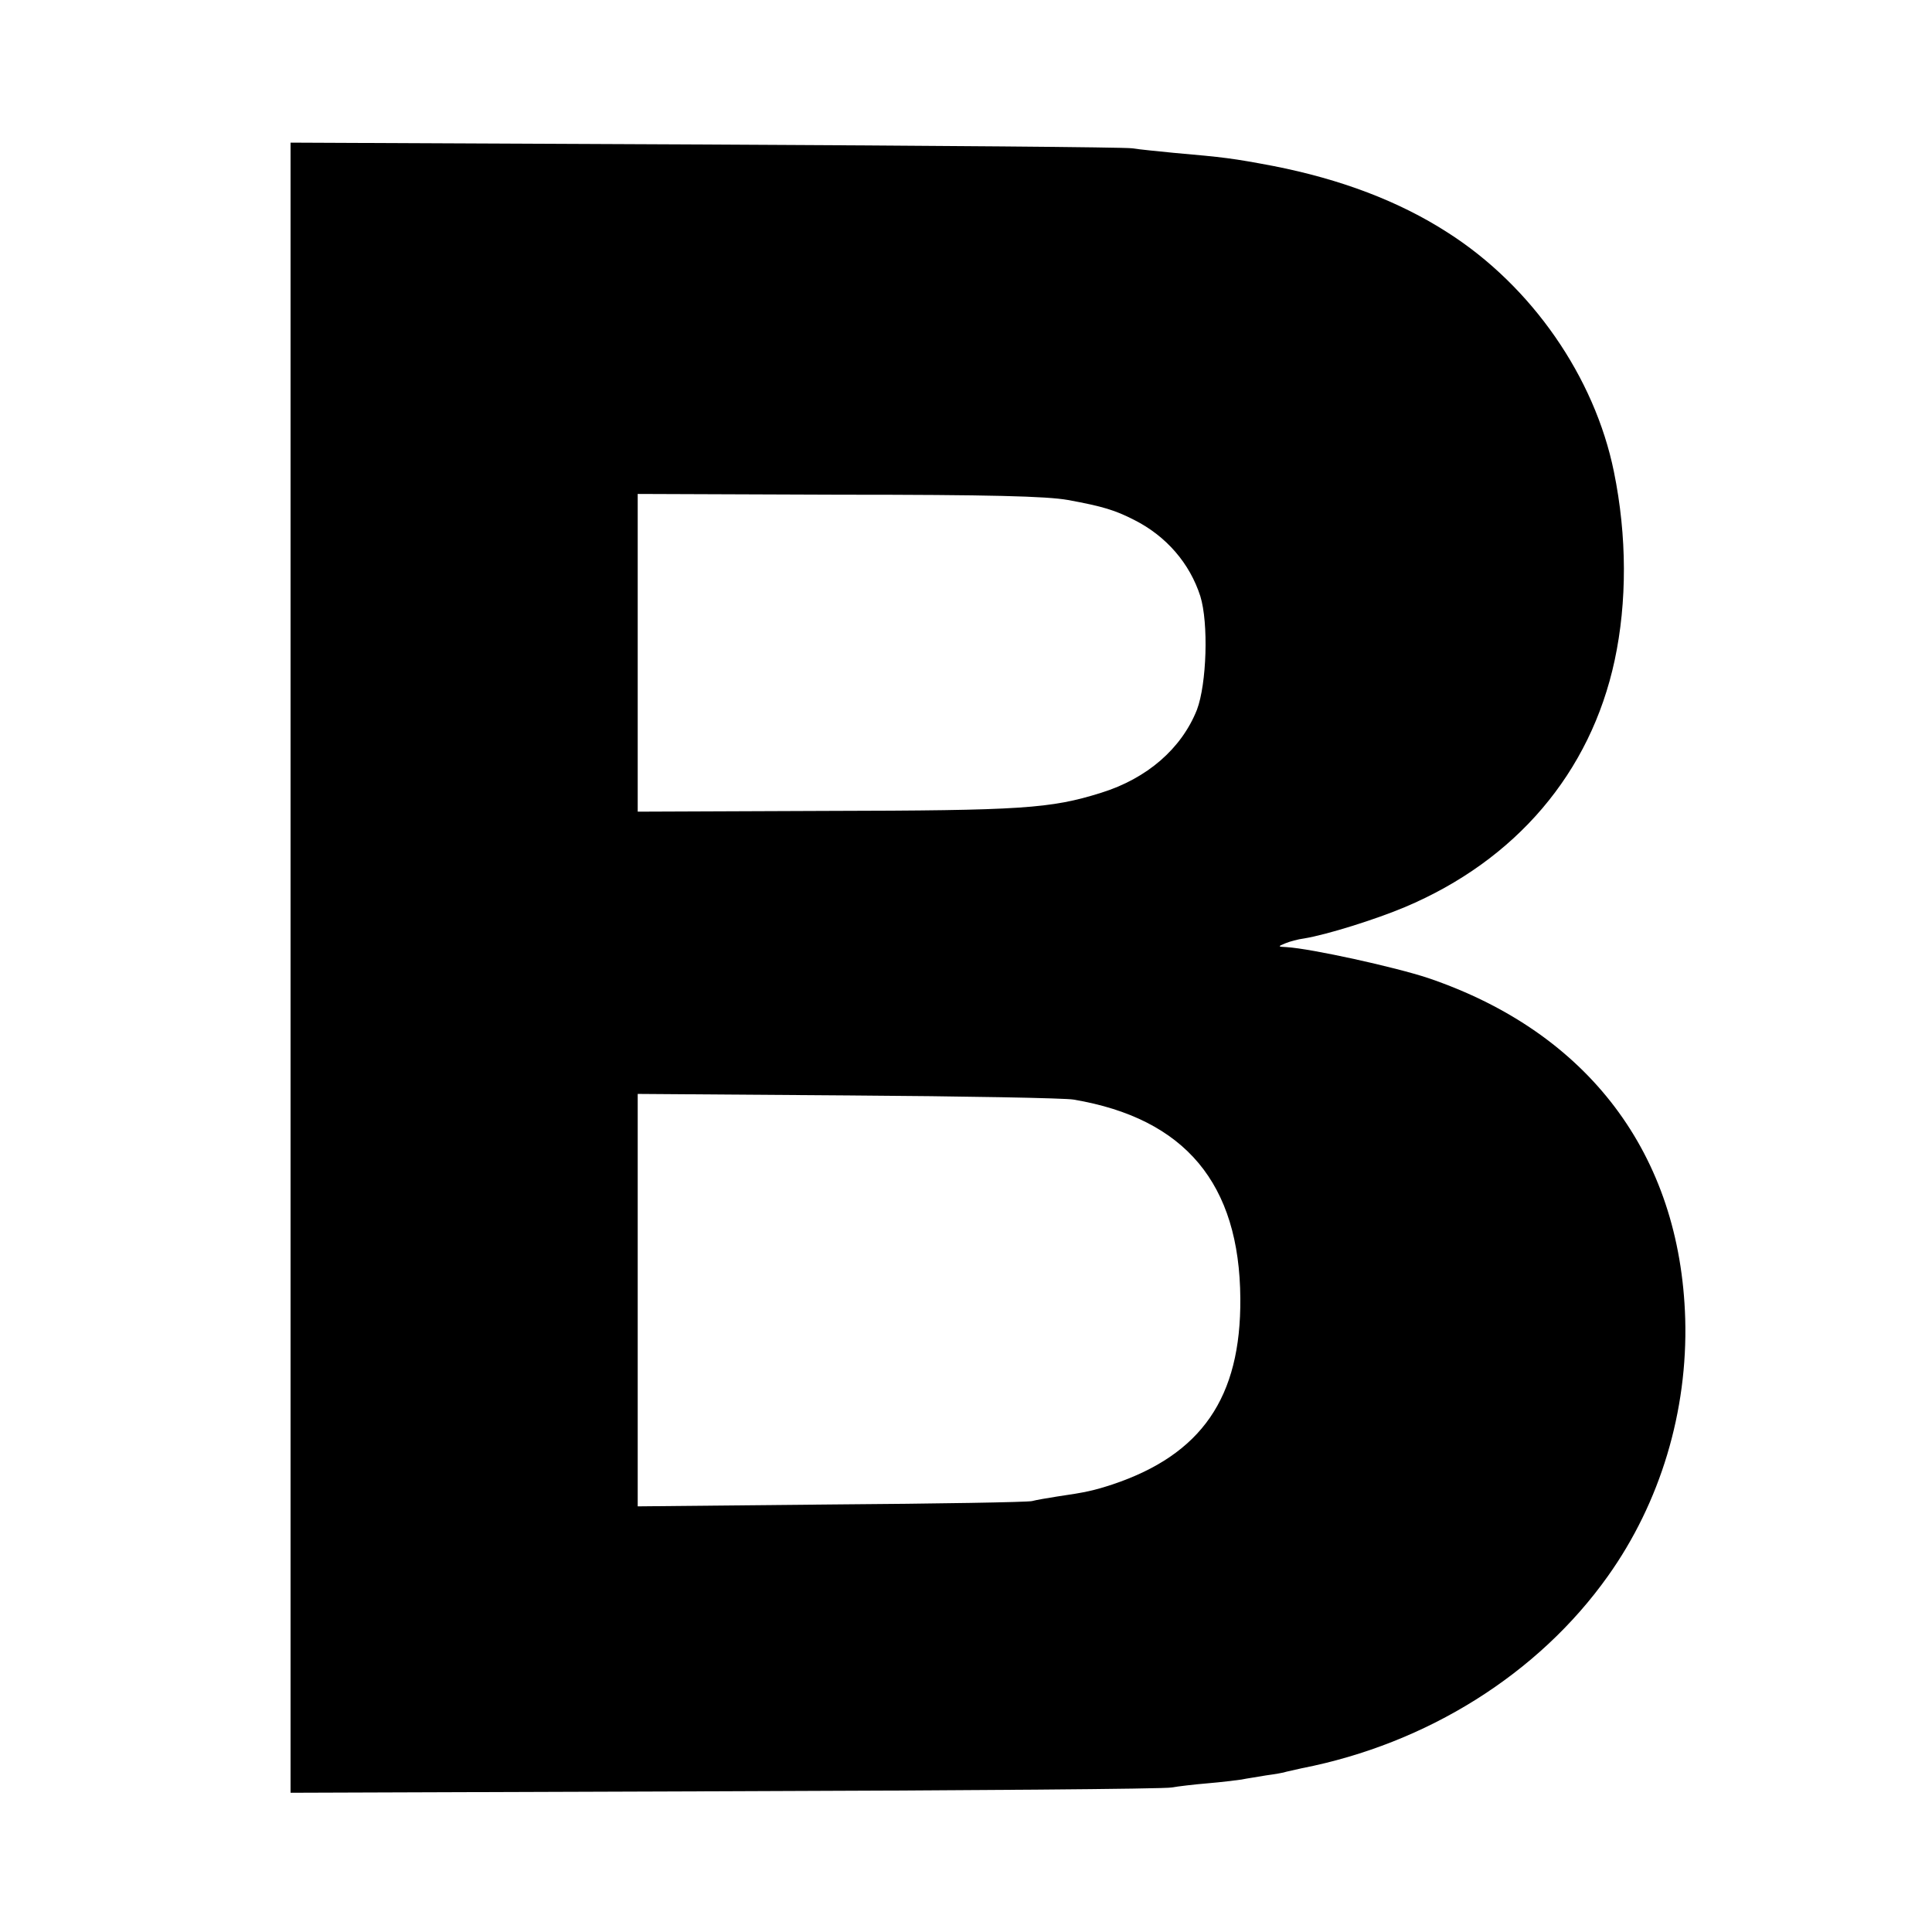 <?xml version="1.0" standalone="no"?>
<!DOCTYPE svg PUBLIC "-//W3C//DTD SVG 20010904//EN"
 "http://www.w3.org/TR/2001/REC-SVG-20010904/DTD/svg10.dtd">
<svg version="1.0" xmlns="http://www.w3.org/2000/svg"
 width="512pt" height="512pt" viewBox="0 0 512 512"
 preserveAspectRatio="xMidYMid meet">
<g transform="translate(0,512) scale(0.1,-0.1)"
fill="#000000" stroke="none">
<path d="M770 2555 l0 -2186 1153 4 c633 2 1166 6 1182 10 17 3 59 8 95 11 36
3 76 8 90 10 14 3 43 7 65 11 22 3 47 7 55 10 8 2 26 6 40 9 332 65 627 250
811 509 139 195 212 437 205 682 -13 436 -257 759 -681 903 -87 29 -310 78
-375 82 -24 1 -24 2 -4 10 12 5 34 11 50 13 61 10 191 51 267 83 294 124 492
356 556 654 33 154 33 329 -2 500 -51 251 -218 492 -441 634 -129 83 -283 141
-461 176 -111 21 -130 23 -265 35 -41 4 -91 9 -110 12 -19 3 -529 7 -1132 10
l-1098 5 0 -2187z m2060 1240 c93 -17 125 -27 176 -53 85 -43 147 -115 175
-202 22 -71 17 -232 -9 -301 -41 -103 -132 -182 -254 -220 -134 -42 -210 -47
-730 -48 l-498 -2 0 421 0 421 533 -2 c403 0 550 -4 607 -14z m15 -1589 c296
-50 440 -223 442 -527 2 -263 -103 -414 -339 -493 -49 -16 -71 -21 -147 -32
-25 -4 -55 -9 -66 -12 -11 -3 -251 -7 -532 -9 l-513 -5 0 547 0 546 558 -4
c306 -2 575 -7 597 -11z"/>
</g>
</svg>
